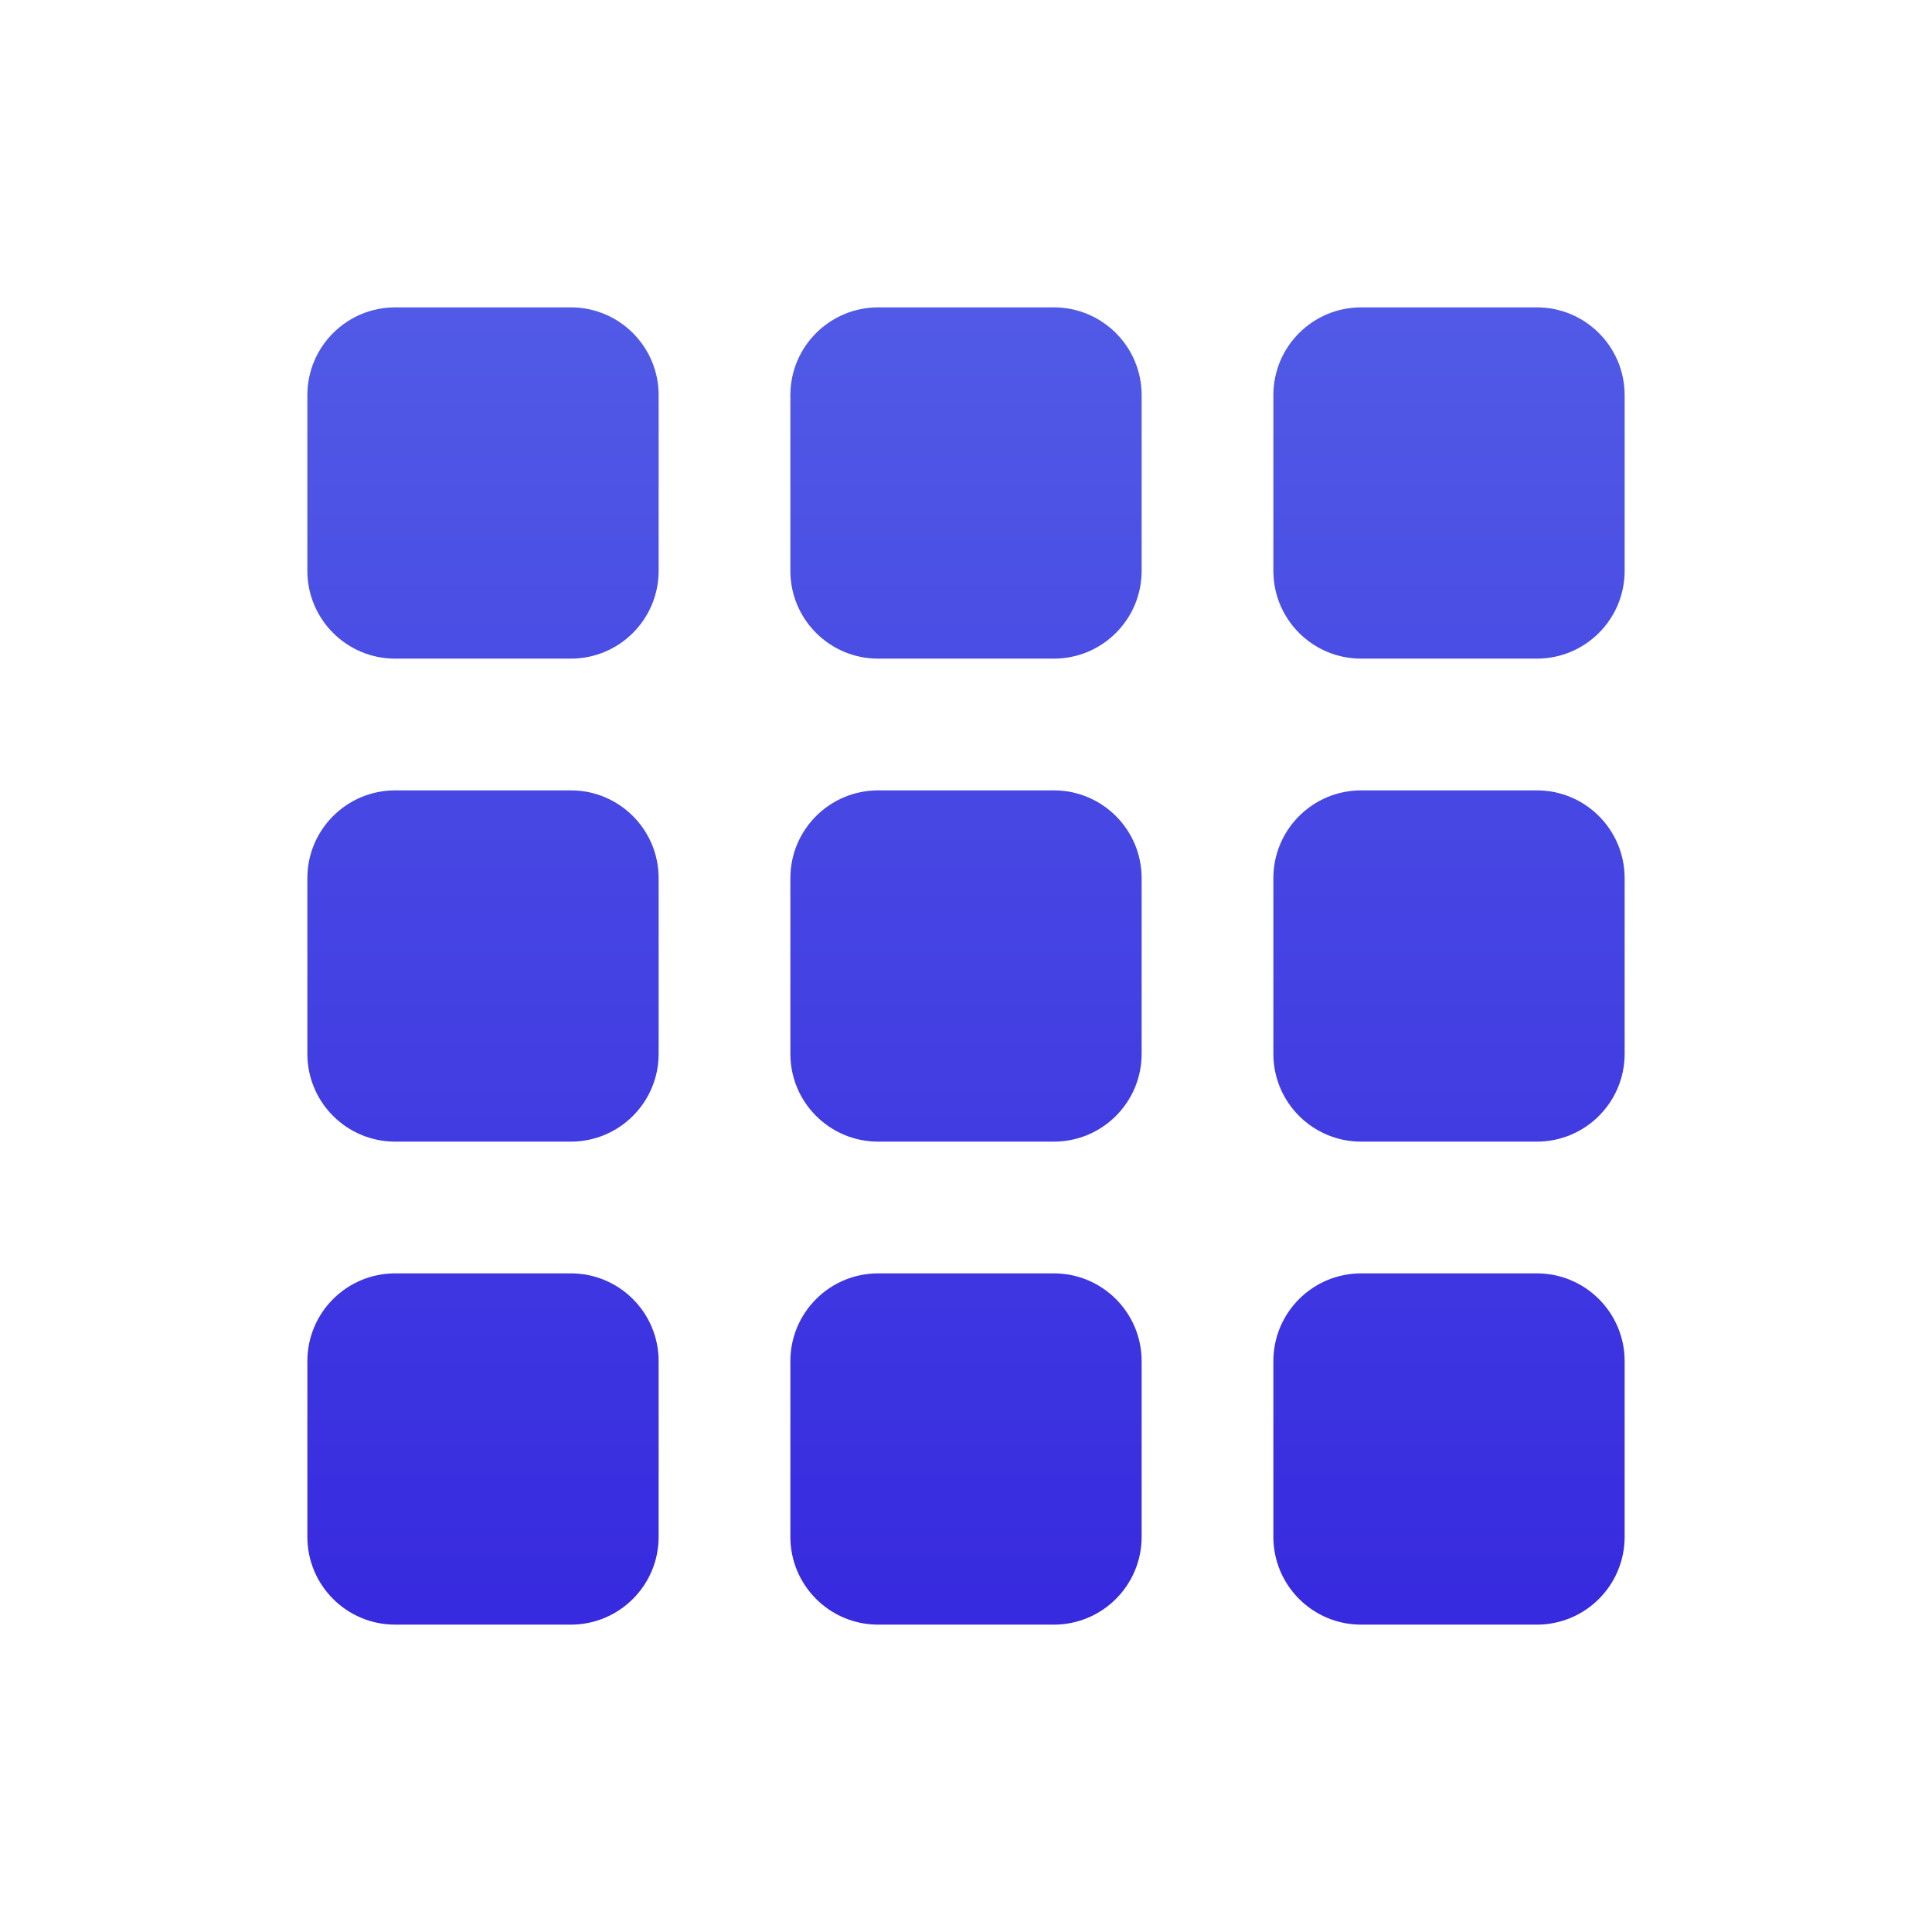 <svg width="44" height="44" viewBox="0 0 44 44" fill="none" xmlns="http://www.w3.org/2000/svg">
<path d="M13 29C14.105 29 15 29.895 15 31V35C15 36.105 14.105 37 13 37H9C7.895 37 7 36.105 7 35V31C7 29.895 7.895 29 9 29H13ZM24 29C25.105 29 26 29.895 26 31V35C26 36.105 25.105 37 24 37H20C18.895 37 18 36.105 18 35V31C18 29.895 18.895 29 20 29H24ZM35 29C36.105 29 37 29.895 37 31V35C37 36.105 36.105 37 35 37H31C29.895 37 29 36.105 29 35V31C29 29.895 29.895 29 31 29H35ZM13 18C14.105 18 15 18.895 15 20V24C15 25.105 14.105 26 13 26H9C7.895 26 7 25.105 7 24V20C7 18.895 7.895 18 9 18H13ZM24 18C25.105 18 26 18.895 26 20V24C26 25.105 25.105 26 24 26H20C18.895 26 18 25.105 18 24V20C18 18.895 18.895 18 20 18H24ZM35 18C36.105 18 37 18.895 37 20V24C37 25.105 36.105 26 35 26H31C29.895 26 29 25.105 29 24V20C29 18.895 29.895 18 31 18H35ZM13 7C14.105 7 15 7.895 15 9V13C15 14.105 14.105 15 13 15H9C7.895 15 7 14.105 7 13V9C7 7.895 7.895 7 9 7H13ZM24 7C25.105 7 26 7.895 26 9V13C26 14.105 25.105 15 24 15H20C18.895 15 18 14.105 18 13V9C18 7.895 18.895 7 20 7H24ZM35 7C36.105 7 37 7.895 37 9V13C37 14.105 36.105 15 35 15H31C29.895 15 29 14.105 29 13V9C29 7.895 29.895 7 31 7H35Z" fill="url(#paint0_linear_23526_96506)"/>
<defs>
<linearGradient id="paint0_linear_23526_96506" x1="22" y1="7" x2="22" y2="37" gradientUnits="userSpaceOnUse">
<stop stop-color="#515AE6"/>
<stop offset="1" stop-color="#372ADF"/>
</linearGradient>
</defs>
</svg>
